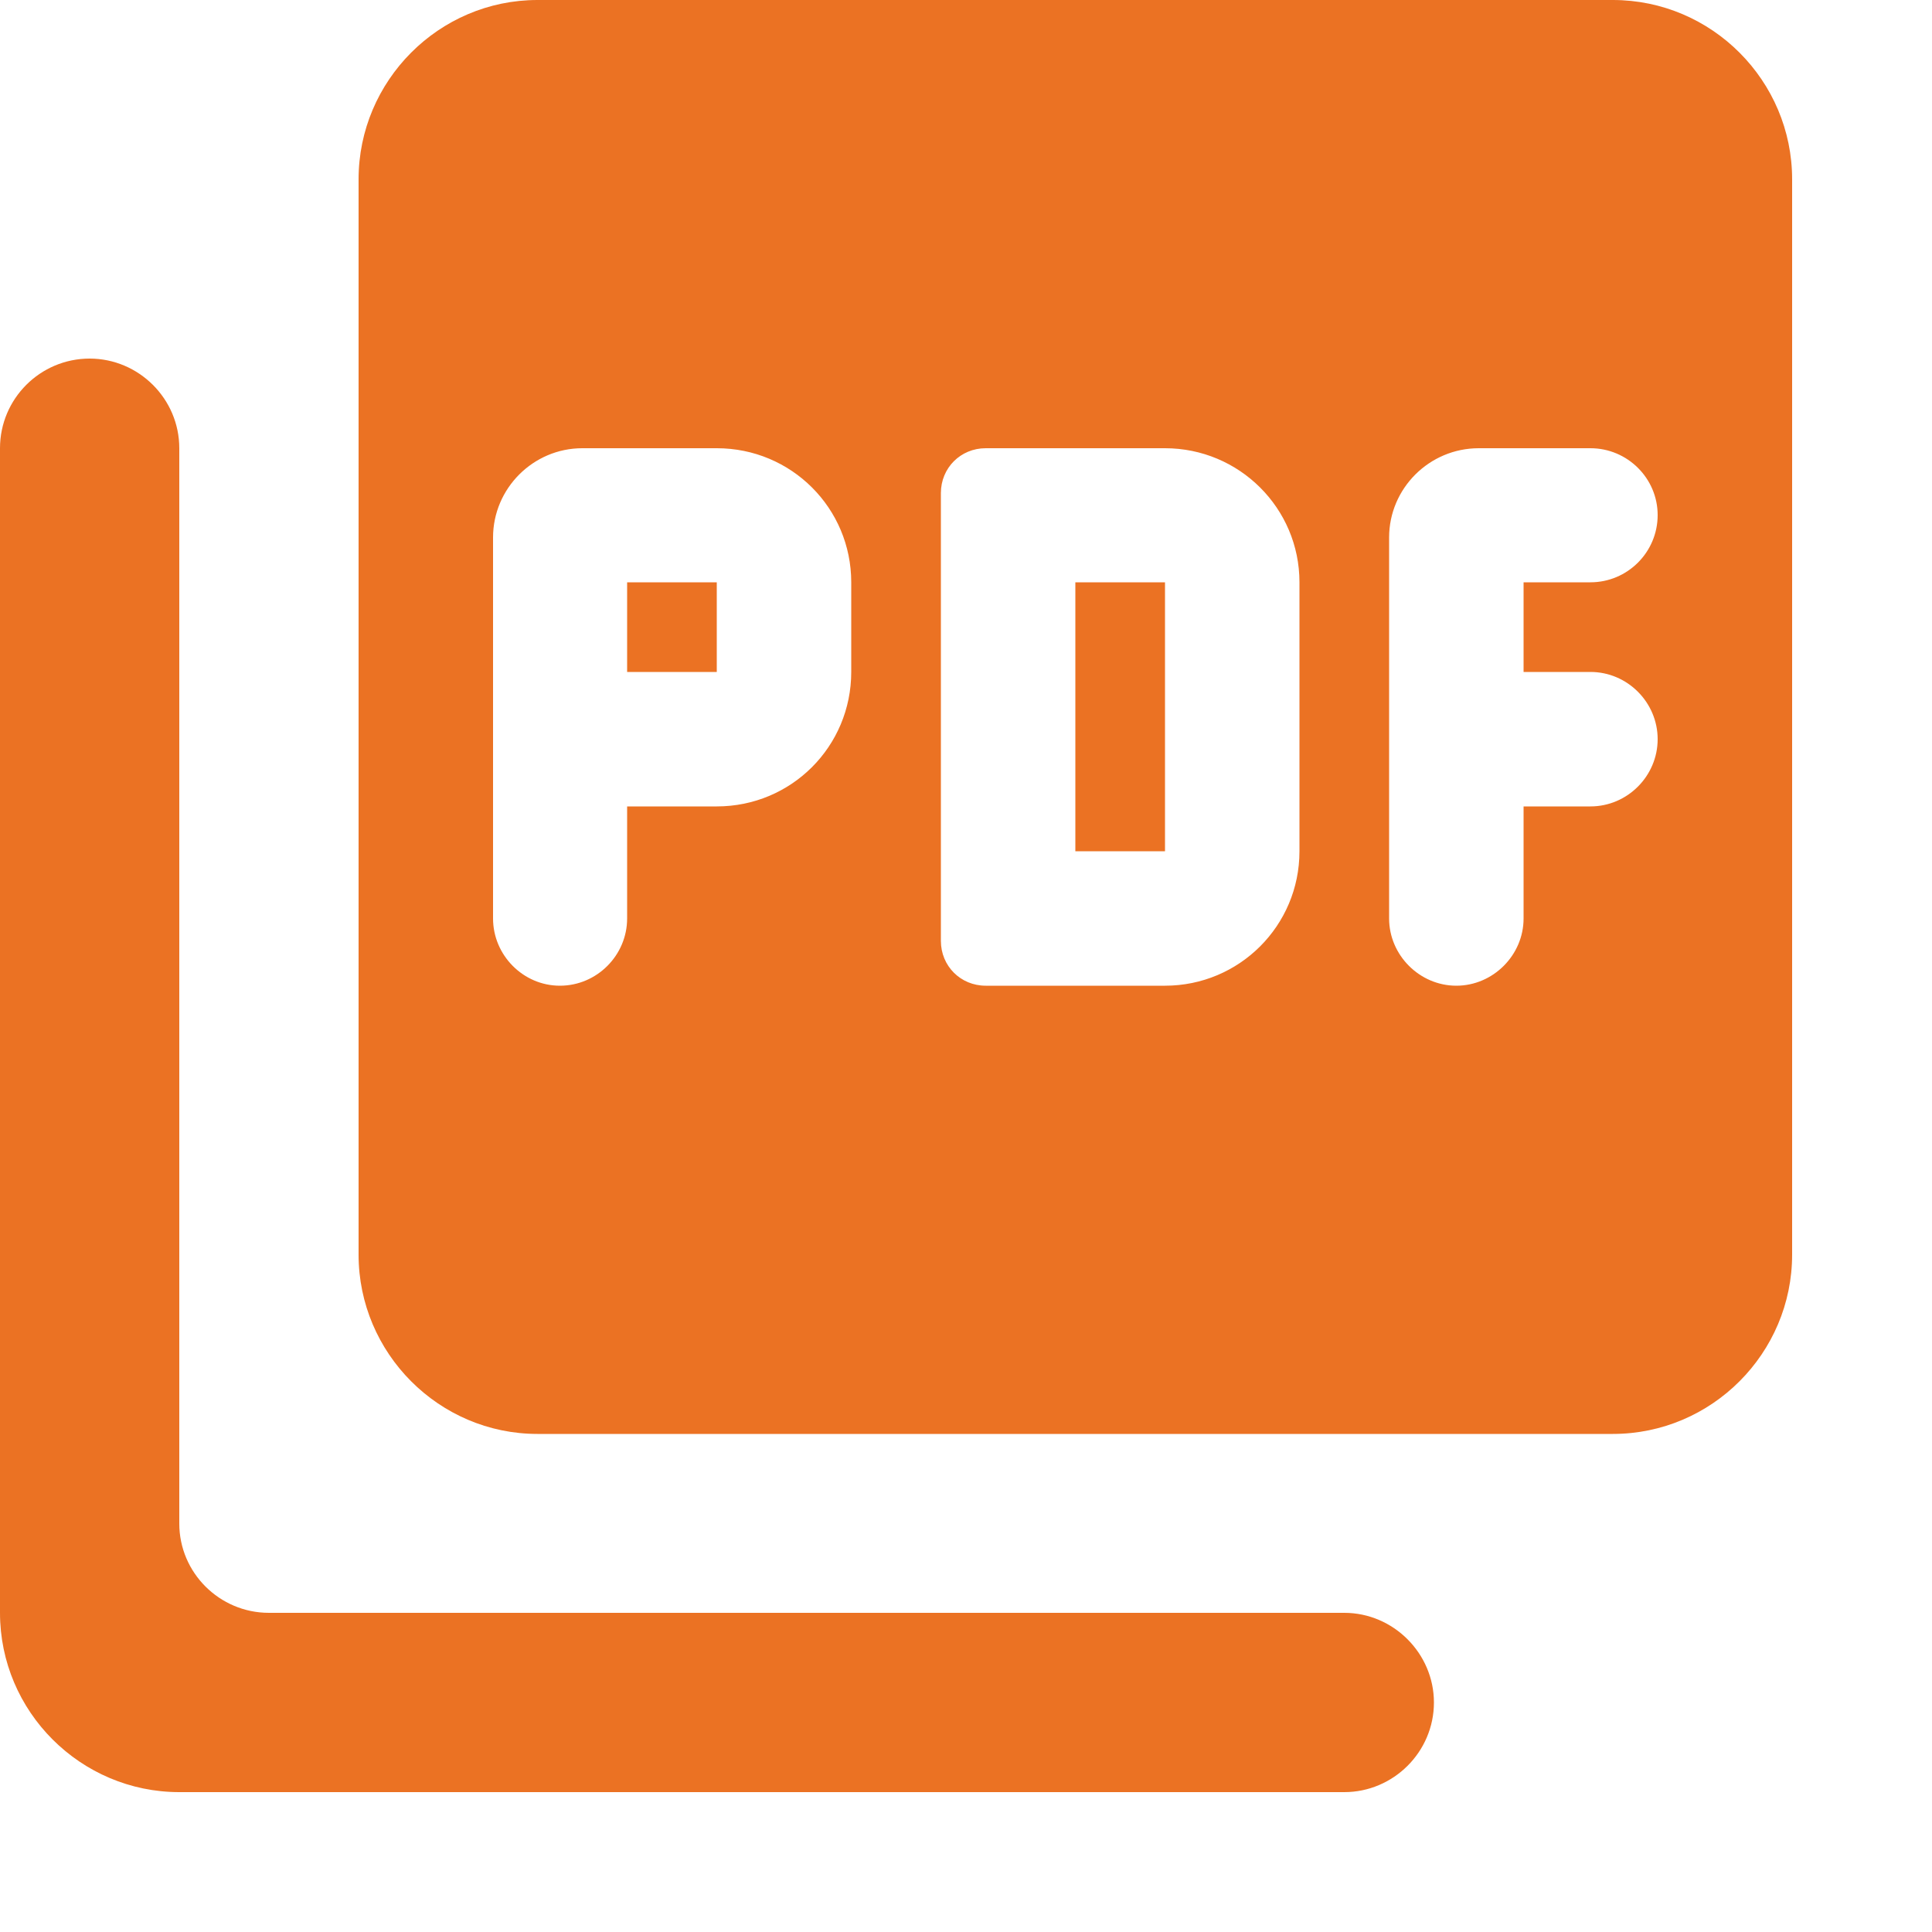 <?xml version="1.0" encoding="utf-8"?>
<svg xmlns="http://www.w3.org/2000/svg" fill="none" height="100%" overflow="visible" preserveAspectRatio="none" style="display: block;" viewBox="0 0 5 5" width="100%">
<path d="M4.174 0H1.391C1.136 0 0.928 0.209 0.928 0.464V3.247C0.928 3.502 1.136 3.711 1.391 3.711H4.174C4.43 3.711 4.638 3.502 4.638 3.247V0.464C4.638 0.209 4.43 0 4.174 0ZM2.203 1.739C2.203 1.932 2.048 2.087 1.855 2.087H1.623V2.377C1.623 2.472 1.545 2.551 1.449 2.551C1.354 2.551 1.276 2.472 1.276 2.377V1.391C1.276 1.264 1.38 1.16 1.507 1.16H1.855C2.048 1.16 2.203 1.315 2.203 1.507V1.739ZM3.363 2.203C3.363 2.396 3.207 2.551 3.015 2.551H2.551C2.486 2.551 2.435 2.5 2.435 2.435V1.276C2.435 1.211 2.486 1.16 2.551 1.16H3.015C3.207 1.16 3.363 1.315 3.363 1.507V2.203ZM4.29 1.333C4.29 1.429 4.212 1.507 4.116 1.507H3.943V1.739H4.116C4.212 1.739 4.29 1.818 4.29 1.913C4.29 2.008 4.212 2.087 4.116 2.087H3.943V2.377C3.943 2.472 3.864 2.551 3.769 2.551C3.674 2.551 3.595 2.472 3.595 2.377V1.391C3.595 1.264 3.699 1.16 3.827 1.16H4.116C4.212 1.16 4.29 1.238 4.29 1.333ZM1.623 1.739H1.855V1.507H1.623V1.739ZM0.232 0.928C0.104 0.928 0 1.032 0 1.16V4.174C0 4.43 0.209 4.638 0.464 4.638H3.479C3.606 4.638 3.711 4.534 3.711 4.406C3.711 4.279 3.606 4.174 3.479 4.174H0.696C0.568 4.174 0.464 4.07 0.464 3.943V1.16C0.464 1.032 0.359 0.928 0.232 0.928ZM2.783 2.203H3.015V1.507H2.783V2.203Z" fill="#EB7223" id="Vector"/>
</svg>